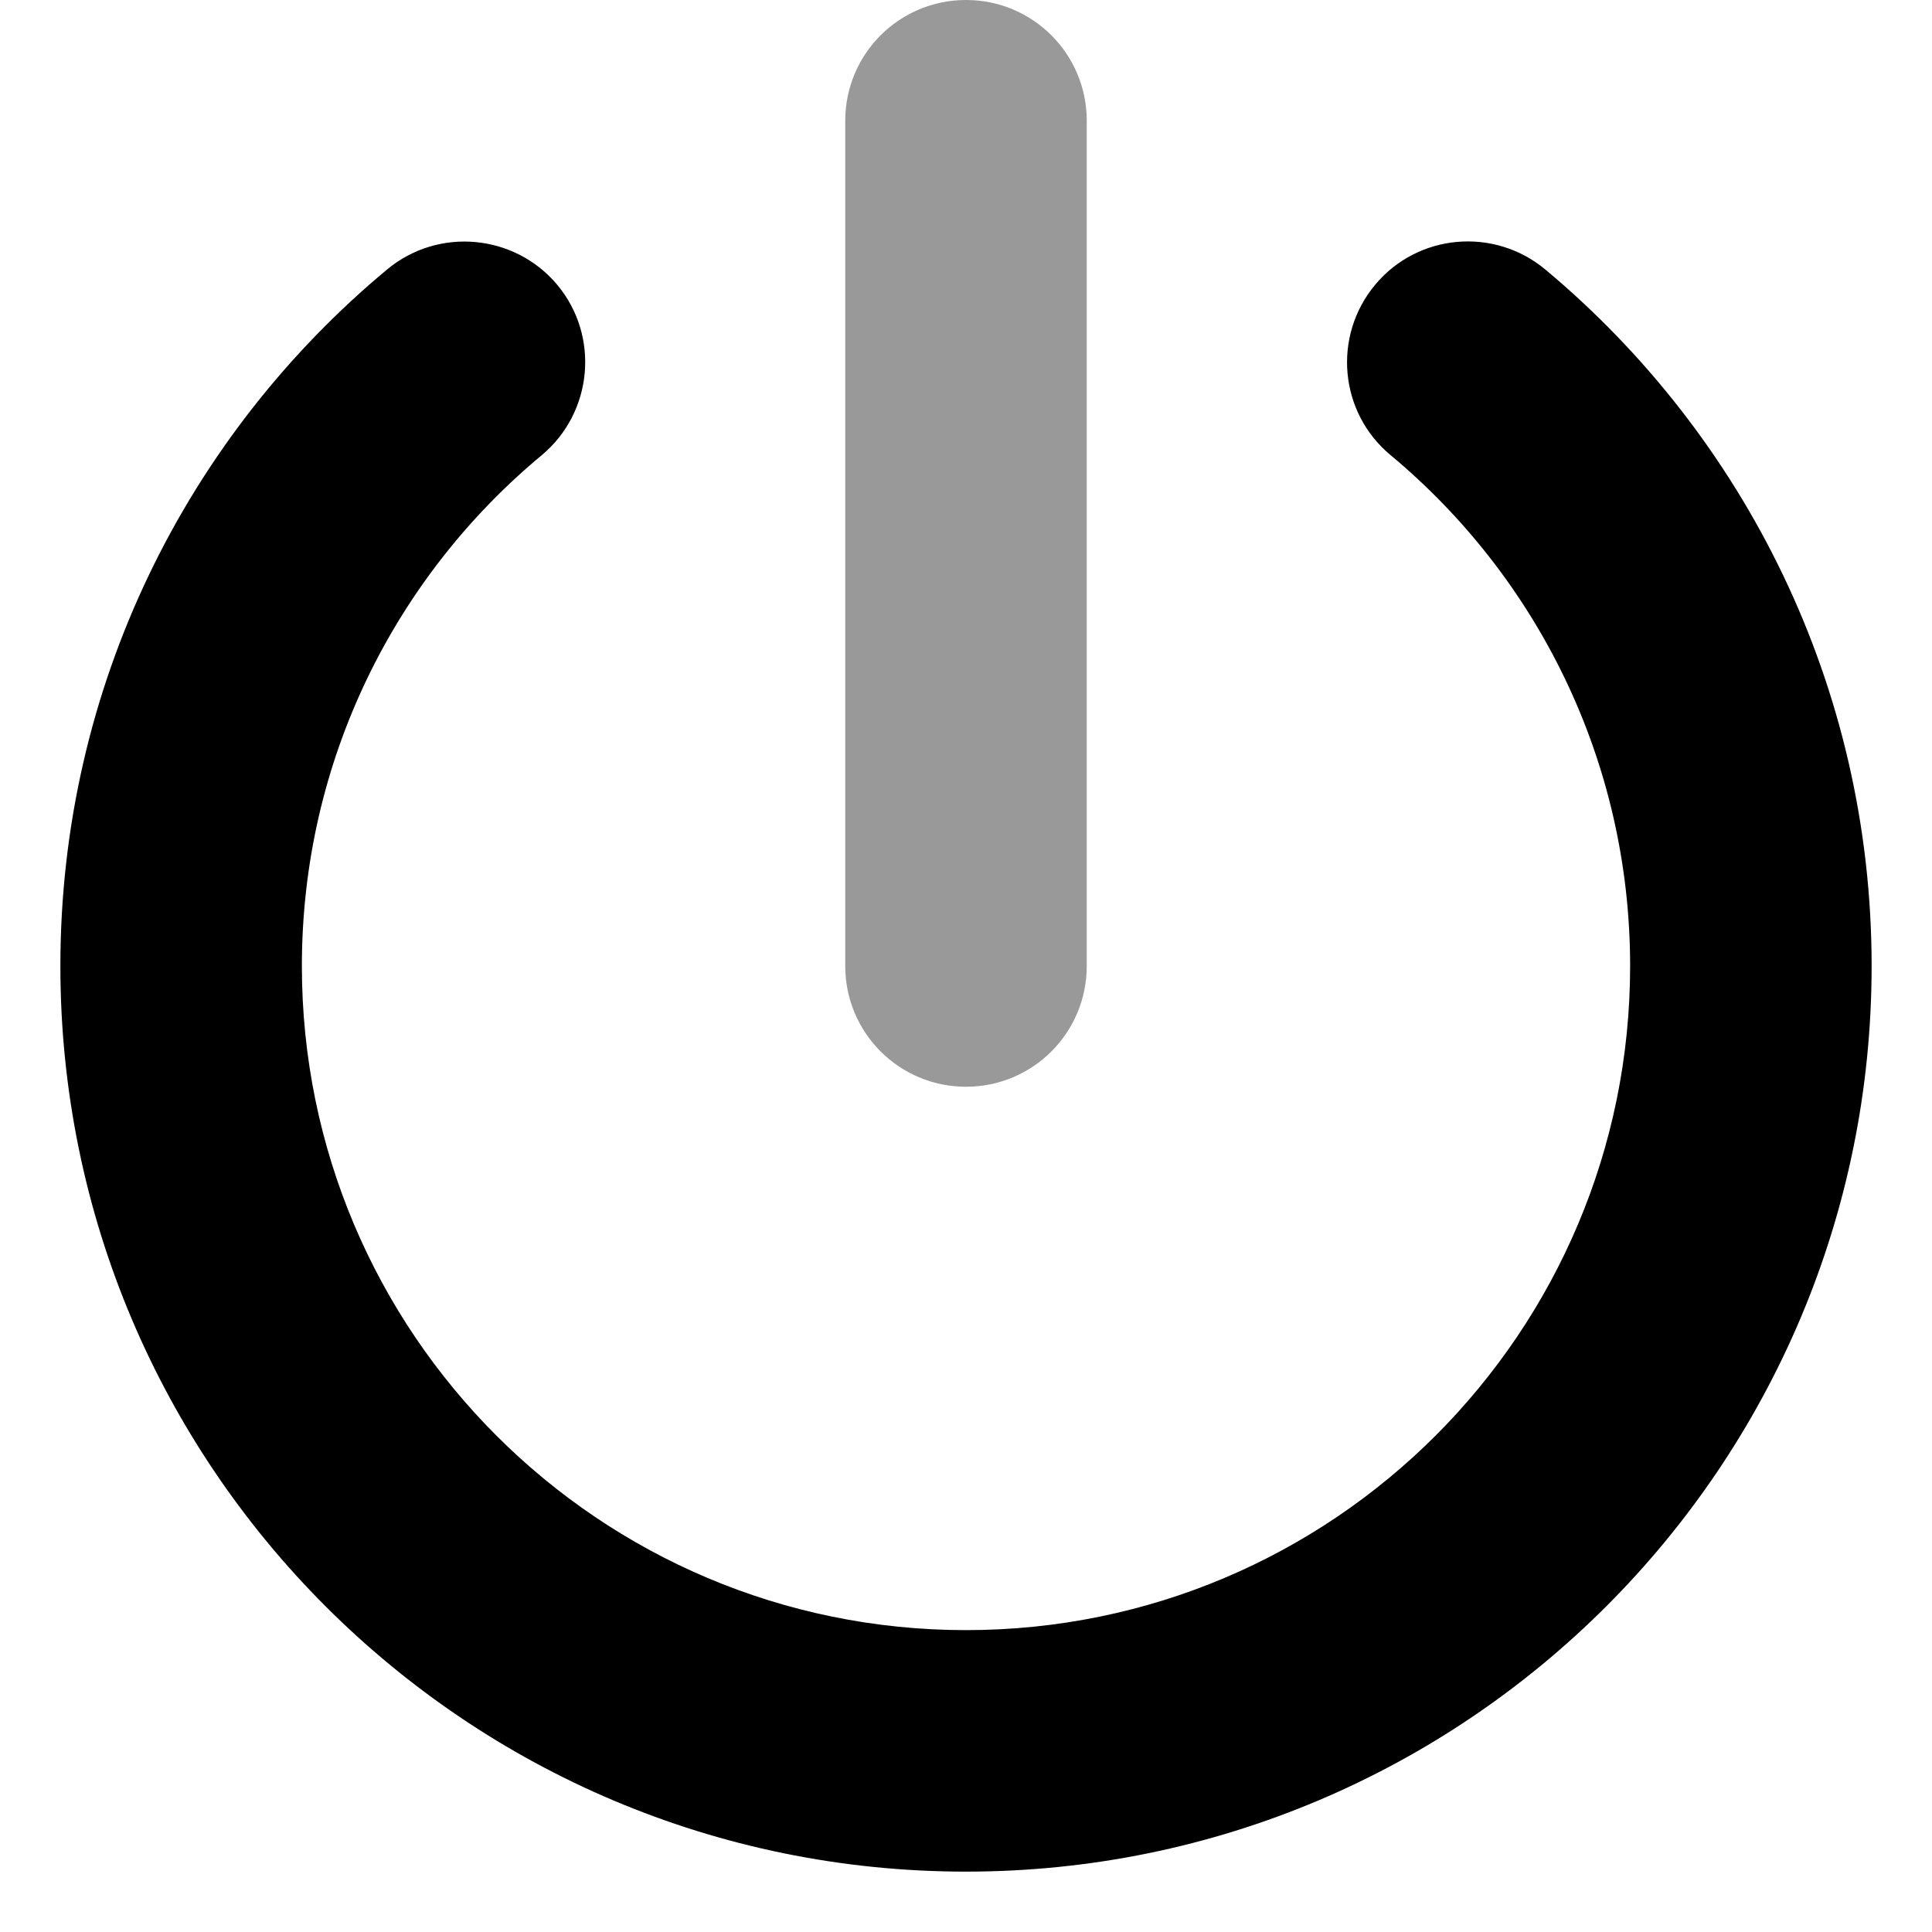 <svg xmlns="http://www.w3.org/2000/svg" viewBox="0 0 512 512"><!--! Font Awesome Pro 6.5.0 by @fontawesome - https://fontawesome.com License - https://fontawesome.com/license (Commercial License) Copyright 2023 Fonticons, Inc. --><defs><style>.fa-secondary{opacity:.4}</style></defs><path class="fa-secondary" d="M256 0c17.7 0 32 14.3 32 32V256c0 17.7-14.3 32-32 32s-32-14.3-32-32V32c0-17.7 14.3-32 32-32z"/><path class="fa-primary" d="M147.7 75.5c11.3 13.6 9.4 33.8-4.1 45.1C104.7 152.9 80 201.6 80 256c0 97.2 78.8 176 176 176s176-78.8 176-176c0-54.4-24.7-103.1-63.5-135.4c-13.6-11.3-15.4-31.5-4.1-45.1s31.5-15.4 45.1-4.1C462.2 115.4 496 181.8 496 256c0 132.5-107.5 240-240 240S16 388.6 16 256c0-74.2 33.7-140.6 86.6-184.6c13.6-11.3 33.8-9.4 45.1 4.1z"/></svg>